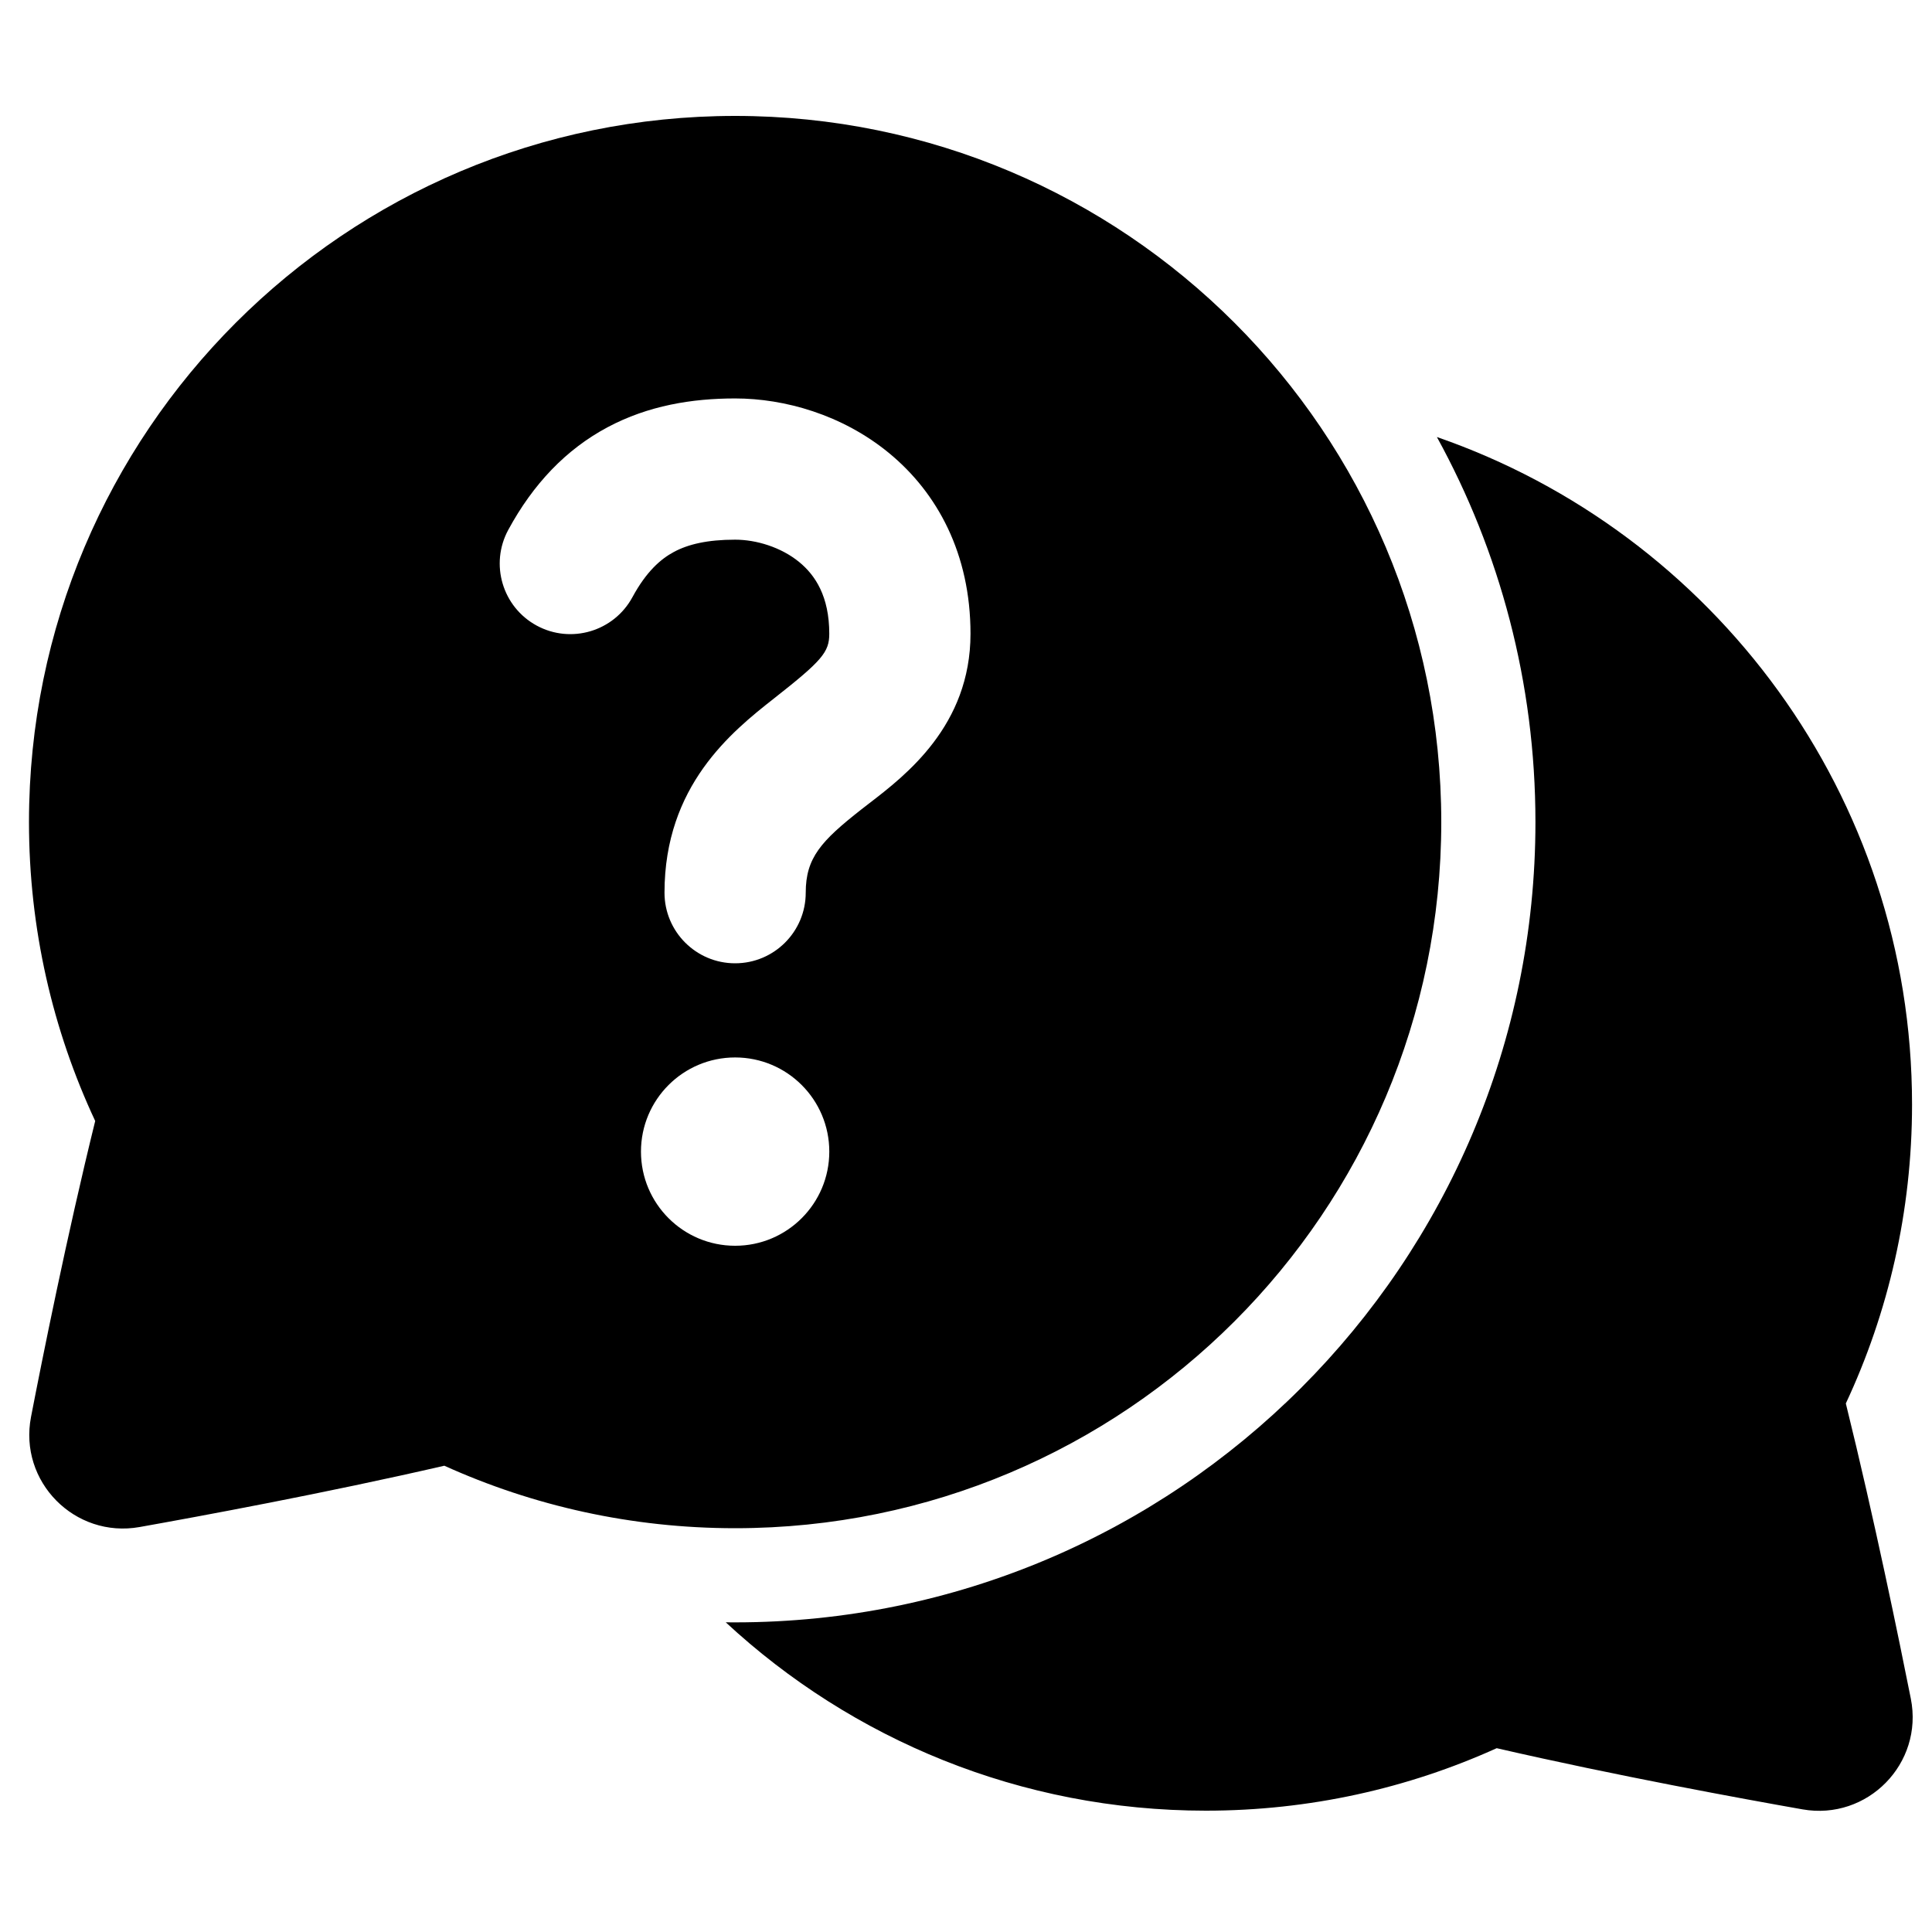 <svg xmlns="http://www.w3.org/2000/svg" fill="none" viewBox="0 0 200 200" height="200" width="200">
<path fill="black" d="M3 85.1C3 44.728 35.728 12 76.1 12C116.472 12 149.2 44.728 149.2 85.1C149.2 125.472 116.472 158.2 76.1 158.2C65.381 158.2 55.185 155.888 45.997 151.731C33.733 154.562 20.527 156.996 14.452 158.078C7.75 159.271 1.913 153.388 3.212 146.673C4.36 140.739 6.911 127.985 9.855 116.045C5.455 106.64 3 96.148 3 85.1ZM62.884 44.234C58.58 46.533 55.186 50.111 52.616 54.851C50.692 58.4 52.009 62.837 55.558 64.761C59.107 66.685 63.544 65.368 65.469 61.819C66.895 59.188 68.374 57.877 69.772 57.13C71.244 56.344 73.222 55.867 76.1 55.867C78.279 55.867 80.848 56.638 82.736 58.185C84.397 59.547 85.846 61.737 85.846 65.607C85.846 67.506 85.114 68.382 80.111 72.313C75.721 75.762 68.789 81.357 68.789 92.41C68.789 96.447 72.062 99.72 76.099 99.72C80.136 99.72 83.409 96.447 83.409 92.41C83.409 88.799 85.006 87.061 89.144 83.809C89.398 83.609 89.675 83.396 89.969 83.17C93.753 80.263 100.466 75.106 100.466 65.607C100.466 57.34 97.041 51.005 92.002 46.876C87.189 42.932 81.23 41.247 76.099 41.247C71.666 41.247 67.114 41.974 62.884 44.234ZM85.848 119.214C85.848 113.83 81.484 109.467 76.101 109.467C70.717 109.467 66.353 113.83 66.353 119.214C66.353 124.597 70.717 128.961 76.101 128.961C81.484 128.961 85.848 124.597 85.848 119.214Z"></path>
<path fill="black" d="M75.129 167.942C88.172 180.042 105.639 187.44 124.834 187.44C135.553 187.44 145.75 185.129 154.938 180.972C167.218 183.803 180.489 186.228 186.593 187.304C193.312 188.489 199.144 182.569 197.808 175.846C196.629 169.916 194.025 157.197 191.08 145.284C195.479 135.879 197.934 125.388 197.934 114.34C197.934 82.343 177.376 55.147 148.747 45.241C155.249 57.067 158.948 70.652 158.948 85.101C158.948 130.856 121.856 167.947 76.101 167.947C75.777 167.947 75.453 167.946 75.129 167.942Z"></path>
</svg>
